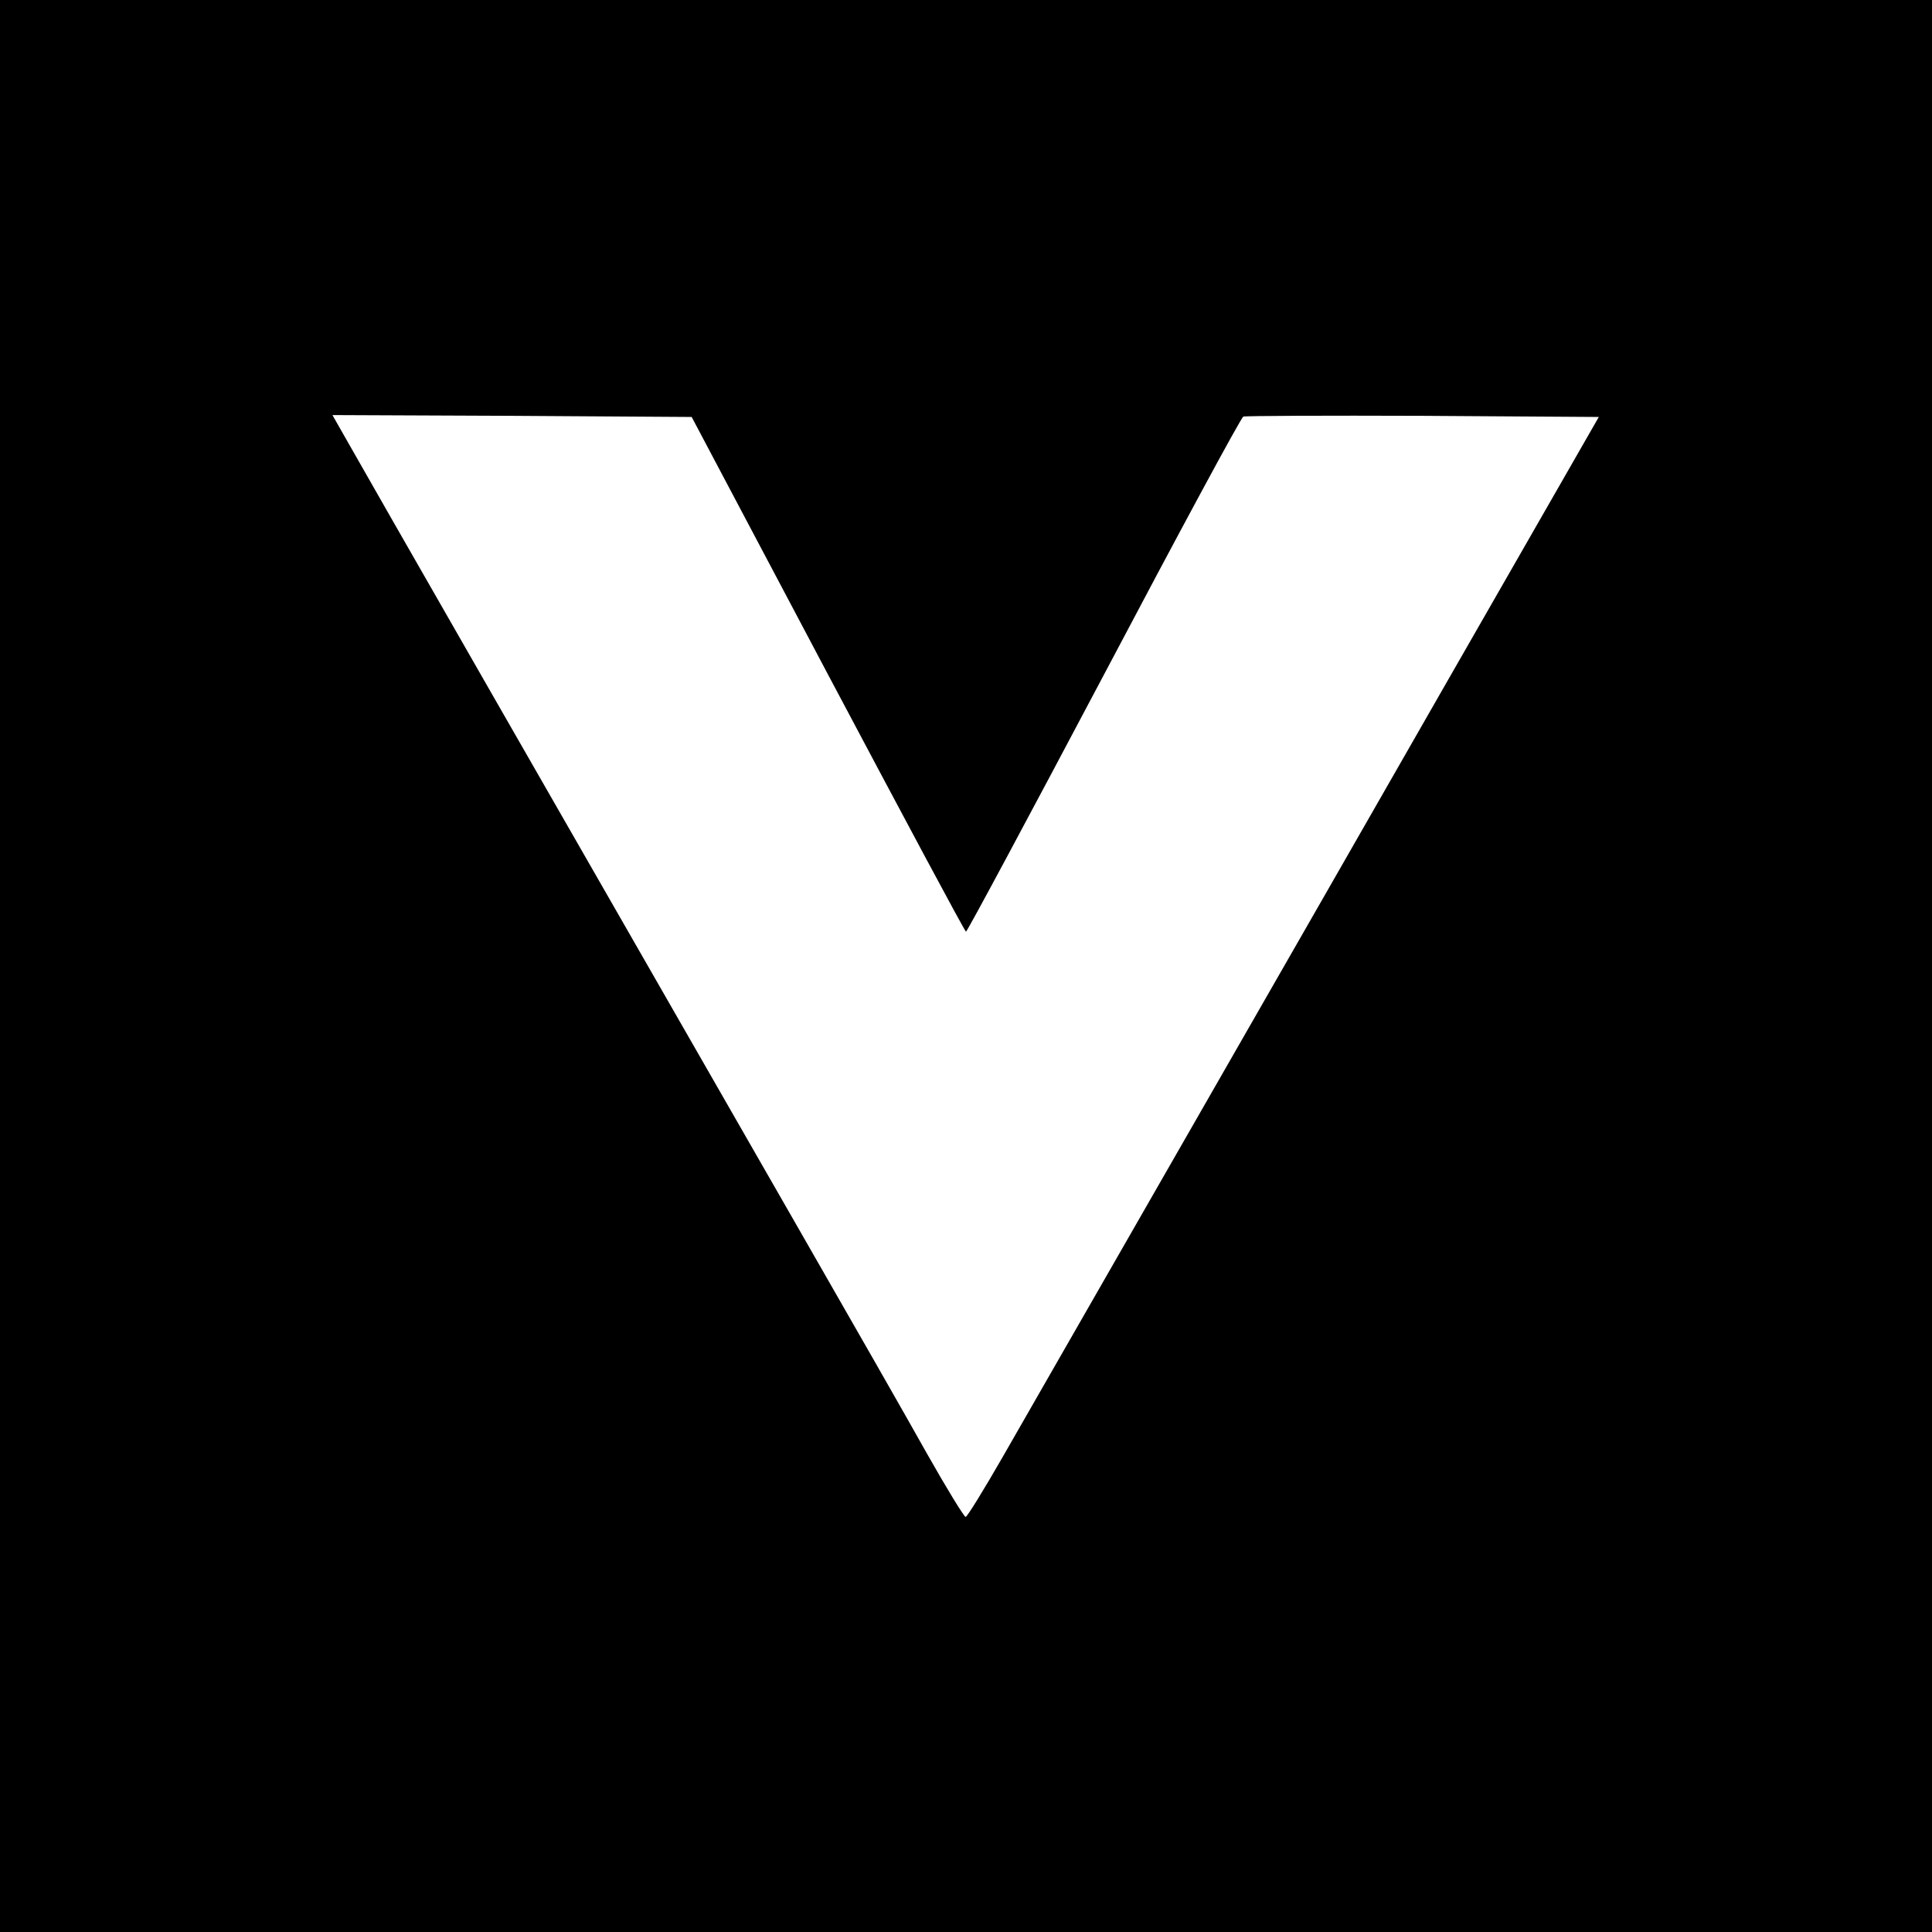 <svg version="1.0" xmlns="http://www.w3.org/2000/svg"
 width="512pt" height="512pt" viewBox="0 0 512 512"
 preserveAspectRatio="xMidYMid meet">
<rect x="0" y="0" width="512" height="512" fill="#808080" stroke="none"/>
<rect x="80" y="80" width="800" height="800" fill="white" stroke="black"/>
<g transform="translate(0,512) scale(0.1,-0.1)"
fill="#000000" stroke="none">
<path d="M0 2560 l0 -2560 2560 0 2560 0 0 2560 0 2560 -2560 0 -2560 0 0
-2560z m2194 773 c199 -375 363 -682 366 -682 3 0 167 306 365 680 198 375
364 683 370 685 5 2 220 3 476 2 l466 -3 -387 -675 c-401 -701 -1029 -1795
-1191 -2078 -51 -89 -96 -162 -100 -162 -4 0 -50 75 -102 167 -52 93 -208 366
-347 608 -586 1021 -1150 2005 -1188 2073 l-41 72 476 -2 476 -3 361 -682z"/>
</g>
</svg>
